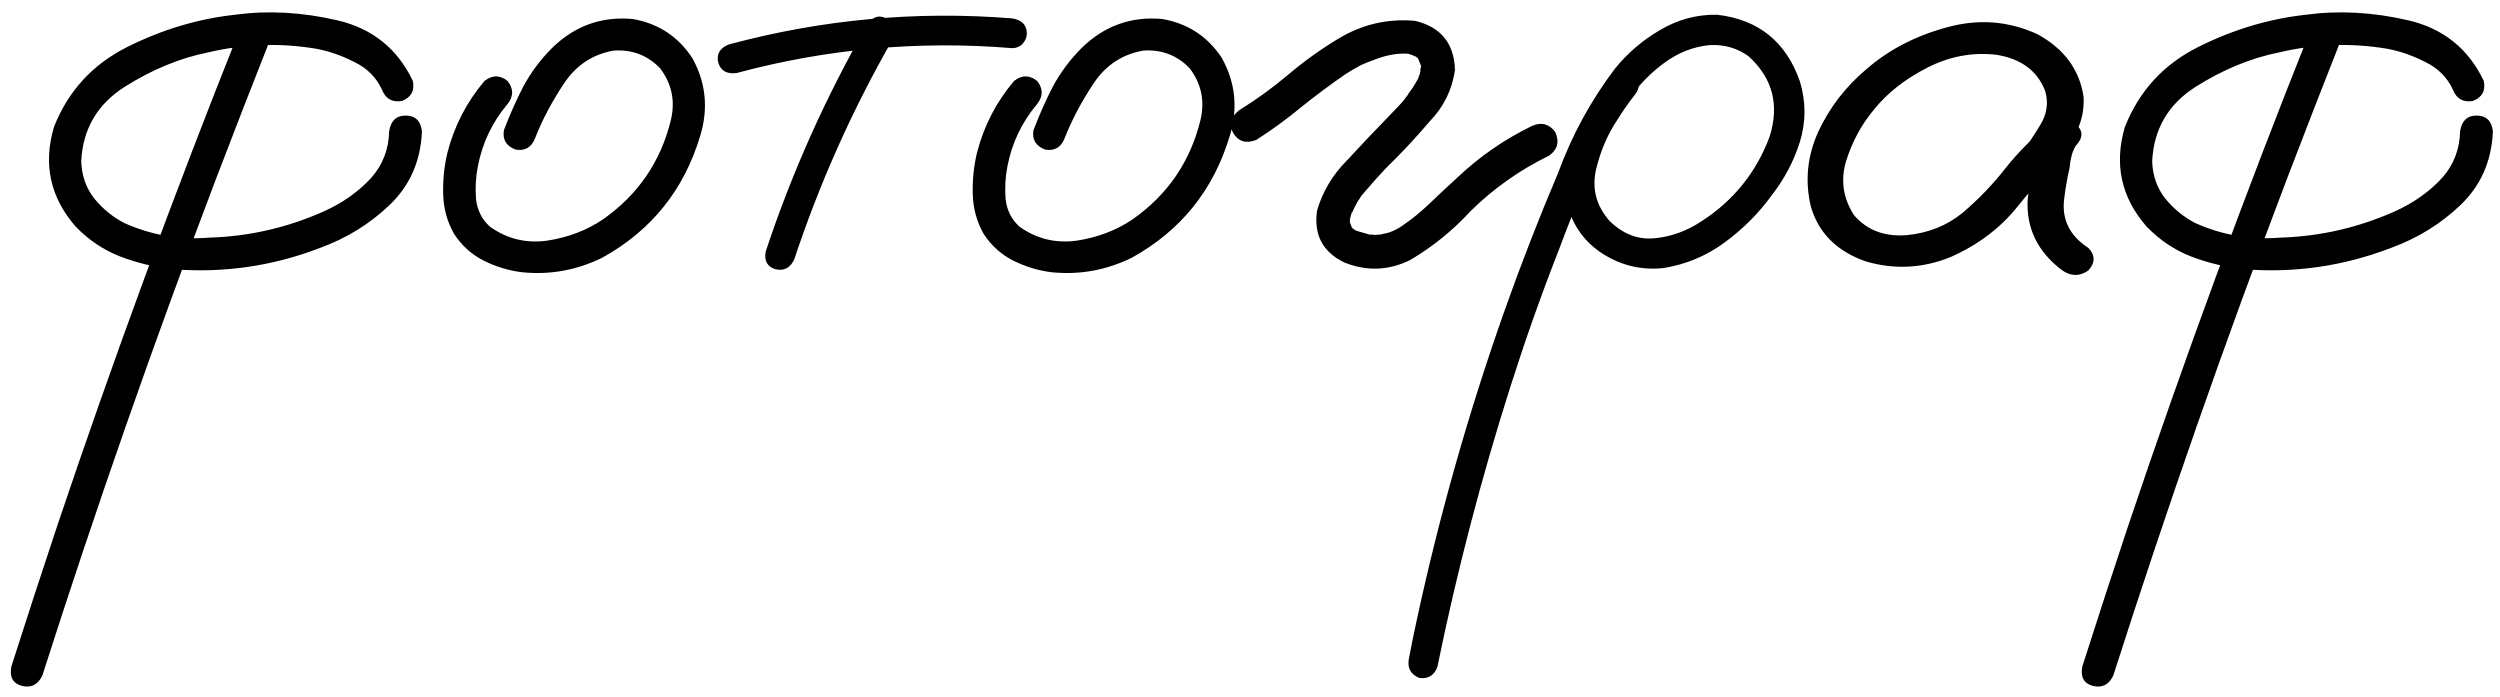 <?xml version="1.0" encoding="UTF-8"?> <svg xmlns="http://www.w3.org/2000/svg" width="201" height="56" viewBox="0 0 201 56" fill="none"><path d="M19.227 2.504C19.52 1.788 20.057 1.495 20.838 1.625C21.587 1.918 21.88 2.439 21.717 3.188C20.252 6.898 18.803 10.626 17.371 14.369C12.358 27.553 7.703 40.867 3.406 54.31C3.048 55.059 2.495 55.336 1.746 55.141C1.03 54.945 0.753 54.425 0.916 53.578C2.12 49.802 3.357 46.01 4.627 42.201C9.119 28.855 13.986 15.622 19.227 2.504ZM33.191 6.508C33.354 7.289 33.061 7.826 32.312 8.119C31.531 8.249 30.994 7.94 30.701 7.191C30.245 6.215 29.513 5.482 28.504 4.994C27.495 4.473 26.469 4.115 25.428 3.92C22.531 3.432 19.634 3.529 16.736 4.213C14.458 4.669 12.212 5.596 9.998 6.996C7.817 8.396 6.661 10.382 6.531 12.953C6.564 14.092 6.906 15.085 7.557 15.932C8.24 16.778 9.054 17.445 9.998 17.934C12.179 18.91 14.458 19.301 16.834 19.105C20.024 19.008 23.084 18.308 26.014 17.006C27.544 16.322 28.829 15.411 29.871 14.271C30.783 13.23 31.255 11.993 31.287 10.56C31.417 9.714 31.857 9.291 32.605 9.291C33.387 9.291 33.826 9.714 33.924 10.56C33.826 12.937 32.964 14.906 31.336 16.469C29.741 17.999 27.869 19.154 25.721 19.936C21.912 21.4 17.973 21.97 13.904 21.645C12.44 21.482 11.023 21.14 9.656 20.619C8.322 20.098 7.133 19.301 6.092 18.227C4.041 15.883 3.455 13.213 4.334 10.219C5.473 7.322 7.443 5.173 10.242 3.773C13.042 2.374 15.922 1.511 18.885 1.186C21.521 0.827 24.256 0.974 27.088 1.625C29.92 2.276 31.954 3.904 33.191 6.508ZM38.953 6.508C39.572 6.02 40.19 6.02 40.809 6.508C41.297 7.126 41.297 7.745 40.809 8.363C39.572 9.828 38.774 11.505 38.416 13.393C38.253 14.206 38.204 15.069 38.27 15.98C38.367 16.892 38.742 17.641 39.393 18.227C40.76 19.203 42.29 19.578 43.982 19.35C45.675 19.089 47.172 18.52 48.475 17.641C51.307 15.655 53.13 12.986 53.943 9.633C54.301 8.103 54.008 6.719 53.065 5.482C52.055 4.441 50.818 3.969 49.353 4.066C47.661 4.359 46.326 5.238 45.35 6.703C44.373 8.168 43.592 9.649 43.006 11.146C42.713 11.863 42.192 12.156 41.443 12.025C40.695 11.732 40.385 11.212 40.516 10.463C40.971 9.258 41.492 8.087 42.078 6.947C42.697 5.808 43.462 4.783 44.373 3.871C46.196 2.081 48.361 1.299 50.867 1.527C52.918 1.885 54.513 2.927 55.652 4.652C56.759 6.638 56.971 8.738 56.287 10.951C54.985 15.281 52.365 18.536 48.426 20.717C46.375 21.726 44.227 22.116 41.98 21.889C40.906 21.759 39.881 21.449 38.904 20.961C37.928 20.473 37.13 19.756 36.512 18.812C35.958 17.836 35.665 16.778 35.633 15.639C35.6 14.467 35.714 13.344 35.975 12.27C36.528 10.121 37.521 8.201 38.953 6.508ZM69.764 1.918C70.219 1.299 70.74 1.169 71.326 1.527C71.945 1.885 72.107 2.406 71.814 3.09C68.559 8.754 65.906 14.678 63.855 20.863C63.53 21.547 63.025 21.807 62.342 21.645C61.691 21.449 61.43 20.977 61.56 20.229C63.676 13.848 66.411 7.745 69.764 1.918ZM81.385 1.479C82.166 1.609 82.557 2.016 82.557 2.699C82.557 2.992 82.443 3.269 82.215 3.529C81.987 3.757 81.71 3.871 81.385 3.871C73.865 3.253 66.476 3.92 59.217 5.873C58.435 5.971 57.947 5.694 57.752 5.043C57.589 4.359 57.866 3.871 58.582 3.578C66.069 1.56 73.67 0.86 81.385 1.479ZM81.531 6.508C82.15 6.02 82.768 6.02 83.387 6.508C83.875 7.126 83.875 7.745 83.387 8.363C82.15 9.828 81.352 11.505 80.994 13.393C80.831 14.206 80.783 15.069 80.848 15.98C80.945 16.892 81.32 17.641 81.971 18.227C83.338 19.203 84.868 19.578 86.561 19.35C88.253 19.089 89.751 18.52 91.053 17.641C93.885 15.655 95.708 12.986 96.522 9.633C96.88 8.103 96.587 6.719 95.643 5.482C94.633 4.441 93.397 3.969 91.932 4.066C90.239 4.359 88.904 5.238 87.928 6.703C86.951 8.168 86.17 9.649 85.584 11.146C85.291 11.863 84.77 12.156 84.022 12.025C83.273 11.732 82.963 11.212 83.094 10.463C83.549 9.258 84.07 8.087 84.656 6.947C85.275 5.808 86.04 4.783 86.951 3.871C88.774 2.081 90.939 1.299 93.445 1.527C95.496 1.885 97.091 2.927 98.231 4.652C99.337 6.638 99.549 8.738 98.865 10.951C97.563 15.281 94.943 18.536 91.004 20.717C88.953 21.726 86.805 22.116 84.559 21.889C83.484 21.759 82.459 21.449 81.482 20.961C80.506 20.473 79.708 19.756 79.09 18.812C78.537 17.836 78.243 16.778 78.211 15.639C78.178 14.467 78.292 13.344 78.553 12.27C79.106 10.121 80.099 8.201 81.531 6.508ZM101.014 11.244C100.2 11.57 99.581 11.391 99.158 10.707C98.768 10.023 98.93 9.405 99.647 8.852C101.014 8.005 102.316 7.061 103.553 6.02C104.822 4.945 106.157 3.985 107.557 3.139C109.477 1.967 111.544 1.479 113.758 1.674C115.841 2.162 116.915 3.48 116.98 5.629C116.753 7.224 116.069 8.607 114.93 9.779C113.823 11.081 112.651 12.335 111.414 13.539C110.828 14.158 110.275 14.776 109.754 15.395C109.624 15.557 109.591 15.59 109.656 15.492C109.591 15.59 109.526 15.671 109.461 15.736C109.363 15.899 109.266 16.046 109.168 16.176C109.005 16.469 108.859 16.762 108.729 17.055C108.663 17.12 108.647 17.12 108.68 17.055C108.712 16.957 108.712 16.957 108.68 17.055C108.68 17.12 108.663 17.185 108.631 17.25C108.598 17.38 108.566 17.51 108.533 17.641C108.501 17.706 108.484 17.689 108.484 17.592C108.517 17.494 108.533 17.494 108.533 17.592C108.533 17.657 108.533 17.722 108.533 17.787C108.533 17.852 108.533 17.901 108.533 17.934C108.533 17.803 108.533 17.755 108.533 17.787C108.533 17.787 108.533 17.82 108.533 17.885C108.566 17.982 108.598 18.064 108.631 18.129C108.631 18.194 108.598 18.178 108.533 18.08C108.501 17.982 108.517 17.982 108.582 18.08C108.647 18.21 108.712 18.324 108.777 18.422C108.712 18.292 108.712 18.275 108.777 18.373C108.875 18.438 108.908 18.471 108.875 18.471C108.94 18.471 108.973 18.487 108.973 18.52C109.07 18.552 109.168 18.585 109.266 18.617C109.493 18.682 109.721 18.747 109.949 18.812C109.949 18.812 109.998 18.829 110.096 18.861C110.193 18.861 110.21 18.861 110.145 18.861C110.112 18.861 110.177 18.861 110.34 18.861C110.503 18.894 110.665 18.894 110.828 18.861C110.991 18.861 111.056 18.861 111.023 18.861C110.958 18.861 111.007 18.845 111.17 18.812C111.365 18.78 111.561 18.731 111.756 18.666C111.854 18.634 111.935 18.601 112 18.568C111.87 18.634 111.87 18.634 112 18.568C112.358 18.406 112.684 18.21 112.977 17.982C113.595 17.559 114.246 17.022 114.93 16.371C115.678 15.655 116.427 14.955 117.176 14.271C118.966 12.579 120.968 11.195 123.182 10.121C123.93 9.796 124.549 9.958 125.037 10.609C125.395 11.391 125.232 12.025 124.549 12.514C122.205 13.653 120.105 15.134 118.25 16.957C116.818 18.52 115.19 19.838 113.367 20.912C111.642 21.759 109.884 21.824 108.094 21.107C106.336 20.261 105.604 18.861 105.896 16.908C106.352 15.378 107.15 14.044 108.289 12.904C109.461 11.635 110.649 10.382 111.854 9.145C112.146 8.852 112.439 8.542 112.732 8.217C112.863 8.054 112.977 7.908 113.074 7.777C113.172 7.647 113.188 7.631 113.123 7.729C113.156 7.663 113.204 7.582 113.27 7.484C113.497 7.191 113.693 6.898 113.855 6.605C113.953 6.443 114.035 6.296 114.1 6.166C114.132 6.101 114.116 6.117 114.051 6.215C114.018 6.312 114.018 6.296 114.051 6.166C114.083 6.101 114.116 6.036 114.148 5.971C114.181 5.84 114.214 5.694 114.246 5.531C114.214 5.694 114.197 5.727 114.197 5.629C114.197 5.531 114.214 5.45 114.246 5.385C114.279 5.255 114.279 5.222 114.246 5.287C114.148 5.059 114.083 4.896 114.051 4.799C114.051 4.734 114.018 4.685 113.953 4.652C113.888 4.587 113.823 4.538 113.758 4.506C113.823 4.571 113.742 4.538 113.514 4.408C113.611 4.441 113.595 4.441 113.465 4.408C113.335 4.343 113.221 4.311 113.123 4.311C113.253 4.311 113.253 4.311 113.123 4.311C112.993 4.311 112.895 4.311 112.83 4.311C112.081 4.311 111.268 4.49 110.389 4.848C110.096 4.945 109.77 5.076 109.412 5.238C108.989 5.466 108.598 5.694 108.24 5.922C107.003 6.768 105.799 7.663 104.627 8.607C103.488 9.551 102.283 10.43 101.014 11.244ZM129.725 5.922C130.311 5.466 130.88 5.466 131.434 5.922C131.889 6.475 131.889 7.045 131.434 7.631C130.945 8.249 130.49 8.9 130.066 9.584C129.253 10.788 128.667 12.156 128.309 13.685C127.983 15.216 128.357 16.583 129.432 17.787C130.506 18.829 131.71 19.285 133.045 19.154C134.38 19.024 135.633 18.568 136.805 17.787C139.376 16.127 141.199 13.865 142.273 11C143.087 8.428 142.518 6.264 140.564 4.506C139.653 3.855 138.611 3.562 137.439 3.627C136.137 3.757 134.933 4.229 133.826 5.043C132.752 5.824 131.824 6.768 131.043 7.875C130.262 8.982 129.594 10.137 129.041 11.342C127.706 14.109 126.502 16.941 125.428 19.838C123.995 23.484 122.677 27.195 121.473 30.971C119.096 38.425 117.127 45.977 115.564 53.627C115.304 54.31 114.816 54.603 114.1 54.506C113.416 54.213 113.139 53.708 113.27 52.992C113.465 51.95 113.676 50.909 113.904 49.867C115.727 41.436 118.071 33.168 120.936 25.062C122.27 21.287 123.719 17.559 125.281 13.881C126.388 10.854 127.918 8.054 129.871 5.482C130.88 4.245 132.085 3.22 133.484 2.406C134.917 1.56 136.447 1.153 138.074 1.186C141.395 1.576 143.608 3.367 144.715 6.557C145.203 8.184 145.203 9.796 144.715 11.391C144.227 12.953 143.462 14.402 142.42 15.736C141.378 17.169 140.125 18.422 138.66 19.496C137.195 20.57 135.568 21.254 133.777 21.547C132.02 21.742 130.392 21.368 128.895 20.424C127.397 19.48 126.421 18.113 125.965 16.322C125.639 14.402 125.883 12.562 126.697 10.805C127.511 9.014 128.52 7.387 129.725 5.922ZM164.979 13.685C164.425 14.337 163.774 14.483 163.025 14.125C162.309 13.734 162.13 13.148 162.488 12.367C163.042 11.618 163.562 10.837 164.051 10.023C164.572 9.177 164.702 8.282 164.441 7.338C163.823 5.71 162.521 4.734 160.535 4.408C158.615 4.18 156.759 4.522 154.969 5.434C153.178 6.345 151.746 7.468 150.672 8.803C149.663 10.007 148.914 11.391 148.426 12.953C147.97 14.483 148.182 15.932 149.061 17.299C150.102 18.503 151.502 19.04 153.26 18.91C155.018 18.747 156.531 18.145 157.801 17.104C159.103 15.997 160.258 14.792 161.268 13.49C162.309 12.188 163.497 11 164.832 9.926C165.613 9.438 166.297 9.454 166.883 9.975C167.501 10.495 167.501 11.081 166.883 11.732C166.622 12.156 166.46 12.742 166.395 13.49C166.199 14.337 166.053 15.183 165.955 16.029C165.76 17.657 166.411 18.959 167.908 19.936C168.462 20.521 168.462 21.124 167.908 21.742C167.225 22.23 166.525 22.23 165.809 21.742C163.823 20.245 162.895 18.34 163.025 16.029C163.156 14.89 163.351 13.751 163.611 12.611C163.676 11.57 164.083 10.675 164.832 9.926C165.516 10.512 166.199 11.114 166.883 11.732C165.19 13.197 163.644 14.809 162.244 16.566C160.844 18.324 159.038 19.691 156.824 20.668C154.578 21.579 152.299 21.693 149.988 21.01C147.677 20.196 146.212 18.731 145.594 16.615C145.105 14.565 145.301 12.562 146.18 10.609C147.091 8.656 148.377 6.98 150.037 5.58C151.827 4.018 153.976 2.895 156.482 2.211C159.021 1.495 161.463 1.674 163.807 2.748C165.955 3.92 167.192 5.596 167.518 7.777C167.583 8.884 167.339 9.926 166.785 10.902C166.232 11.846 165.63 12.774 164.979 13.685ZM185.73 2.504C186.023 1.788 186.561 1.495 187.342 1.625C188.09 1.918 188.383 2.439 188.221 3.188C186.756 6.898 185.307 10.626 183.875 14.369C178.862 27.553 174.207 40.867 169.91 54.31C169.552 55.059 168.999 55.336 168.25 55.141C167.534 54.945 167.257 54.425 167.42 53.578C168.624 49.802 169.861 46.01 171.131 42.201C175.623 28.855 180.49 15.622 185.73 2.504ZM199.695 6.508C199.858 7.289 199.565 7.826 198.816 8.119C198.035 8.249 197.498 7.94 197.205 7.191C196.749 6.215 196.017 5.482 195.008 4.994C193.999 4.473 192.973 4.115 191.932 3.92C189.035 3.432 186.137 3.529 183.24 4.213C180.962 4.669 178.715 5.596 176.502 6.996C174.321 8.396 173.165 10.382 173.035 12.953C173.068 14.092 173.41 15.085 174.061 15.932C174.744 16.778 175.558 17.445 176.502 17.934C178.683 18.91 180.962 19.301 183.338 19.105C186.528 19.008 189.588 18.308 192.518 17.006C194.048 16.322 195.333 15.411 196.375 14.271C197.286 13.23 197.758 11.993 197.791 10.56C197.921 9.714 198.361 9.291 199.109 9.291C199.891 9.291 200.33 9.714 200.428 10.56C200.33 12.937 199.467 14.906 197.84 16.469C196.245 17.999 194.373 19.154 192.225 19.936C188.416 21.4 184.477 21.97 180.408 21.645C178.943 21.482 177.527 21.14 176.16 20.619C174.826 20.098 173.637 19.301 172.596 18.227C170.545 15.883 169.959 13.213 170.838 10.219C171.977 7.322 173.947 5.173 176.746 3.773C179.546 2.374 182.426 1.511 185.389 1.186C188.025 0.827 190.76 0.974 193.592 1.625C196.424 2.276 198.458 3.904 199.695 6.508Z" fill="black"></path></svg> 